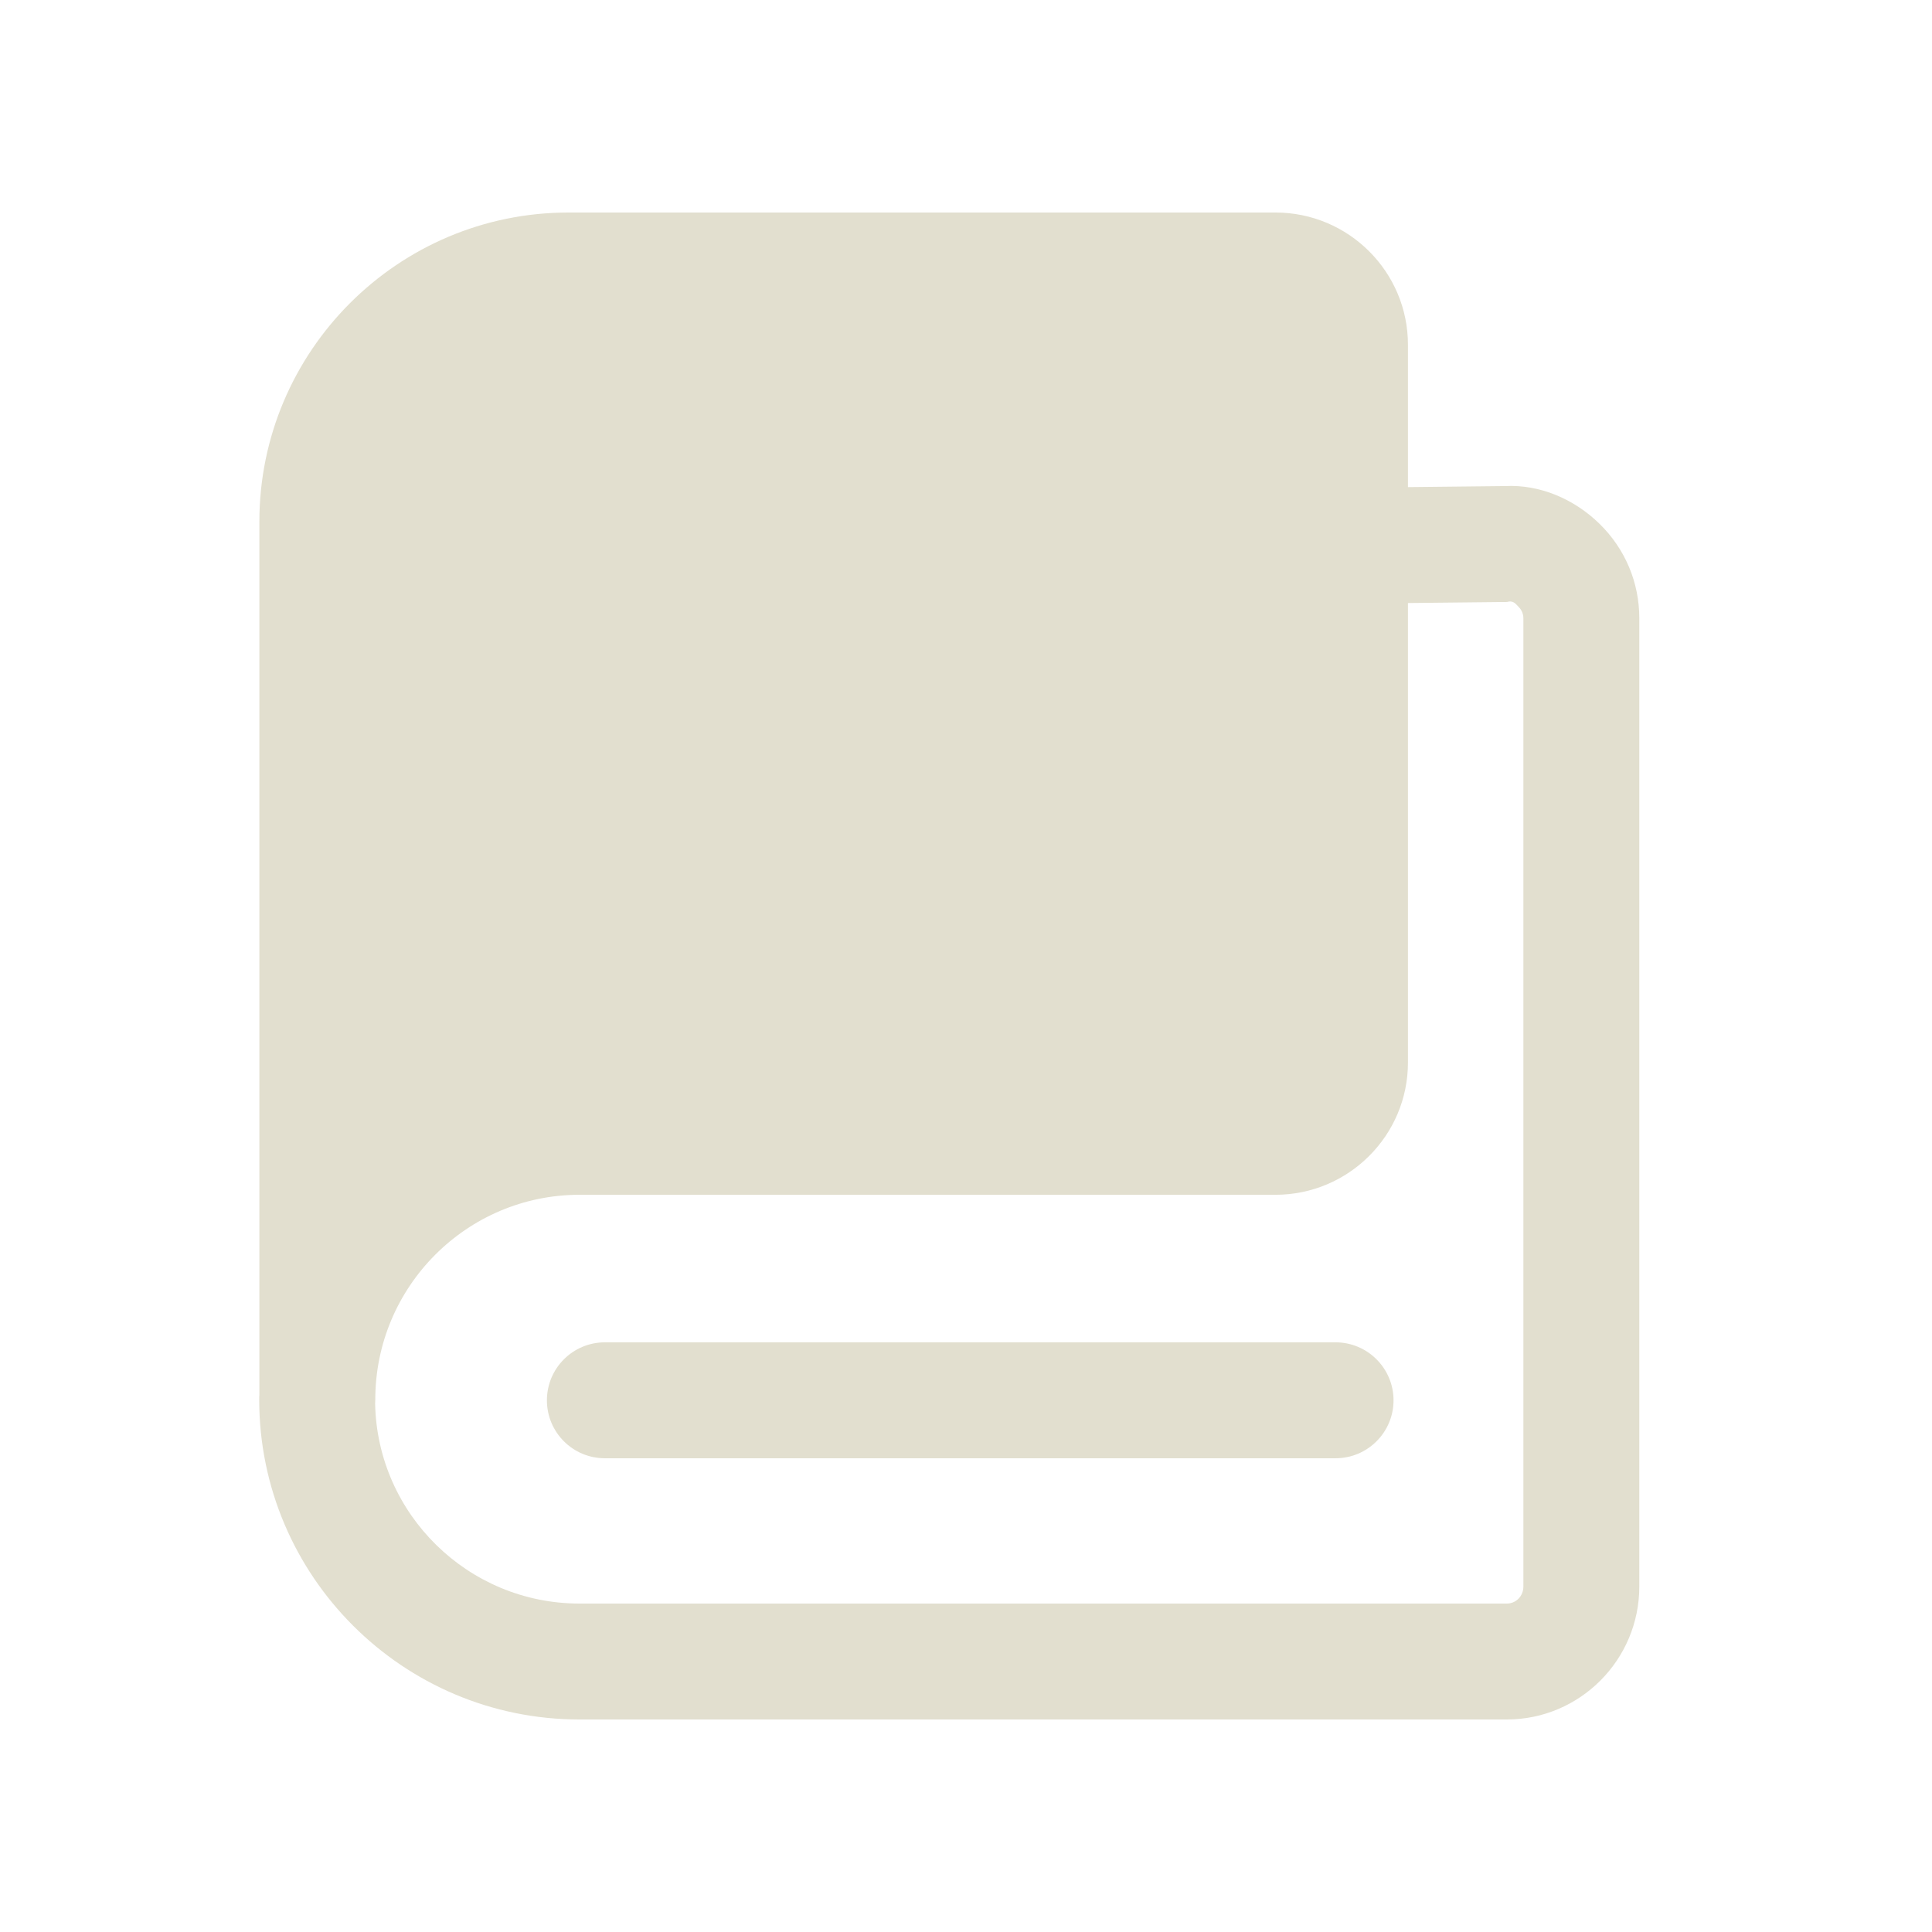 <?xml version="1.0" encoding="UTF-8"?> <svg xmlns="http://www.w3.org/2000/svg" width="24" height="24" viewBox="0 0 24 24" fill="none"><path d="M7.514 18.115H16.591C16.988 18.115 17.311 17.793 17.311 17.395C17.311 16.998 16.988 16.675 16.591 16.675H7.514C7.116 16.675 6.794 16.998 6.794 17.395C6.794 17.793 7.116 18.115 7.514 18.115Z" fill="#E2DFCF"></path><path fill-rule="evenodd" clip-rule="evenodd" d="M18.7 6.038L17.49 6.051V4.282C17.49 3.376 16.752 2.64 15.844 2.64H7.062C4.944 2.64 3.222 4.362 3.222 6.48V17.328C3.22 17.347 3.22 17.366 3.22 17.386C3.22 19.577 5.004 21.36 7.198 21.36H18.718C19.625 21.36 20.364 20.62 20.364 19.709V7.68C20.364 7.236 20.189 6.82 19.871 6.508C19.554 6.197 19.126 6.017 18.7 6.038ZM7.198 19.92C5.815 19.92 4.687 18.81 4.66 17.437C4.661 17.42 4.662 17.403 4.662 17.386C4.662 15.982 5.8 14.842 7.199 14.842H15.844C16.752 14.842 17.49 14.105 17.49 13.2V7.491L18.721 7.478C18.789 7.457 18.823 7.494 18.849 7.522C18.853 7.527 18.858 7.532 18.862 7.536C18.886 7.559 18.924 7.608 18.924 7.68V19.709C18.924 19.827 18.833 19.92 18.718 19.92H7.198Z" fill="#E2DFCF"></path></svg> 